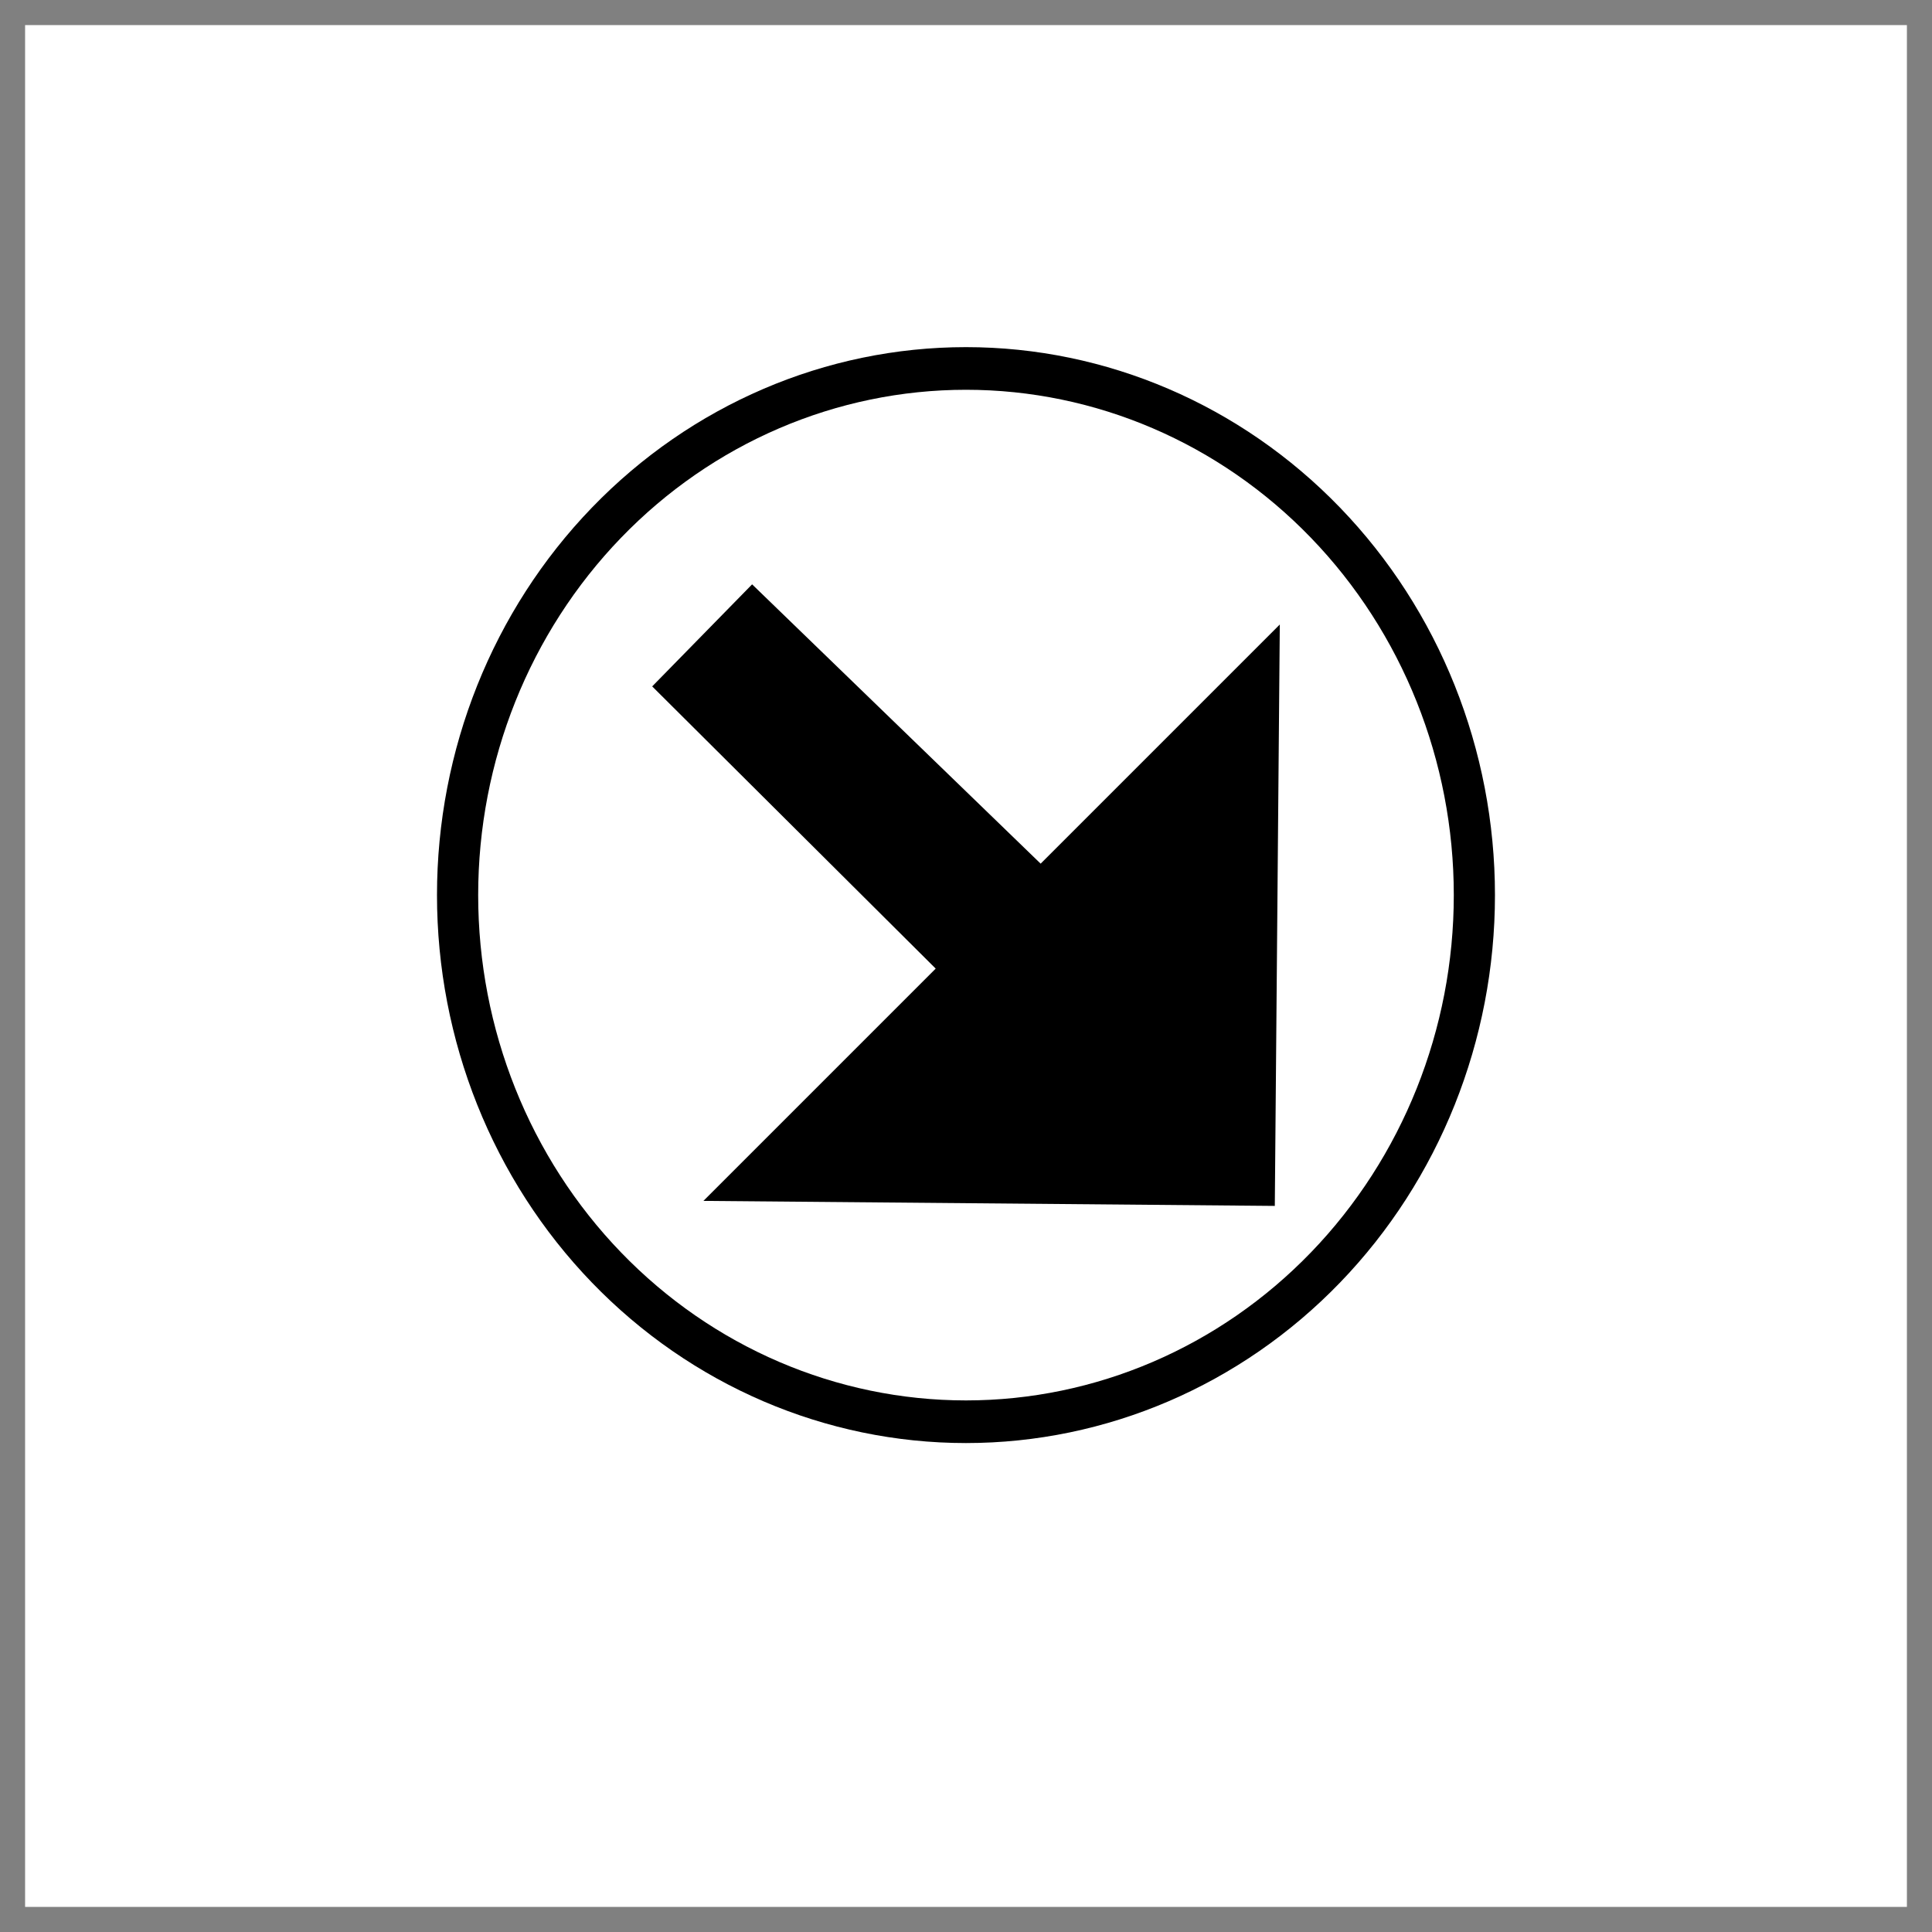 <?xml version="1.0" encoding="UTF-8"?>
<!-- Uploaded to: ICON Repo, www.iconrepo.com, Generator: ICON Repo Mixer Tools -->
<svg width="800px" height="800px" version="1.1" viewBox="144 144 512 512" xmlns="http://www.w3.org/2000/svg">
 <rect x="144" y="144" width="512" height="512" fill="#808080" stroke="none"/>
 <g>
  <path d="m150.65 150.65h498.7v498.7h-498.7z" fill="#ffffff"/>
  <path d="m540.18 381.21c0.004 38.512-14.762 75.449-41.051 102.68-26.289 27.234-61.953 42.535-99.137 42.535s-72.844-15.301-99.133-42.535c-26.289-27.234-41.055-64.172-41.051-102.68-0.004-38.512 14.762-75.449 41.051-102.68 26.289-27.234 61.949-42.535 99.133-42.535s72.848 15.301 99.137 42.535c26.289 27.234 41.055 64.172 41.051 102.68z"/>
  <path d="m529.27 381.21c0.004 35.516-13.613 69.578-37.855 94.691-24.246 25.113-57.129 39.223-91.418 39.223s-67.176-14.109-91.418-39.223c-24.246-25.113-37.863-59.176-37.855-94.691-0.008-35.516 13.609-69.574 37.855-94.691 24.242-25.113 57.129-39.223 91.418-39.223s67.172 14.109 91.418 39.223c24.242 25.117 37.859 59.176 37.855 94.691z" fill="#ffffff"/>
  <path d="m330.41 462.25 61.559-61.559-75.133-74.789 26.48-27.043 76.465 74.02 63.379-63.379-1.324 154.08z"/>
 </g>
</svg>